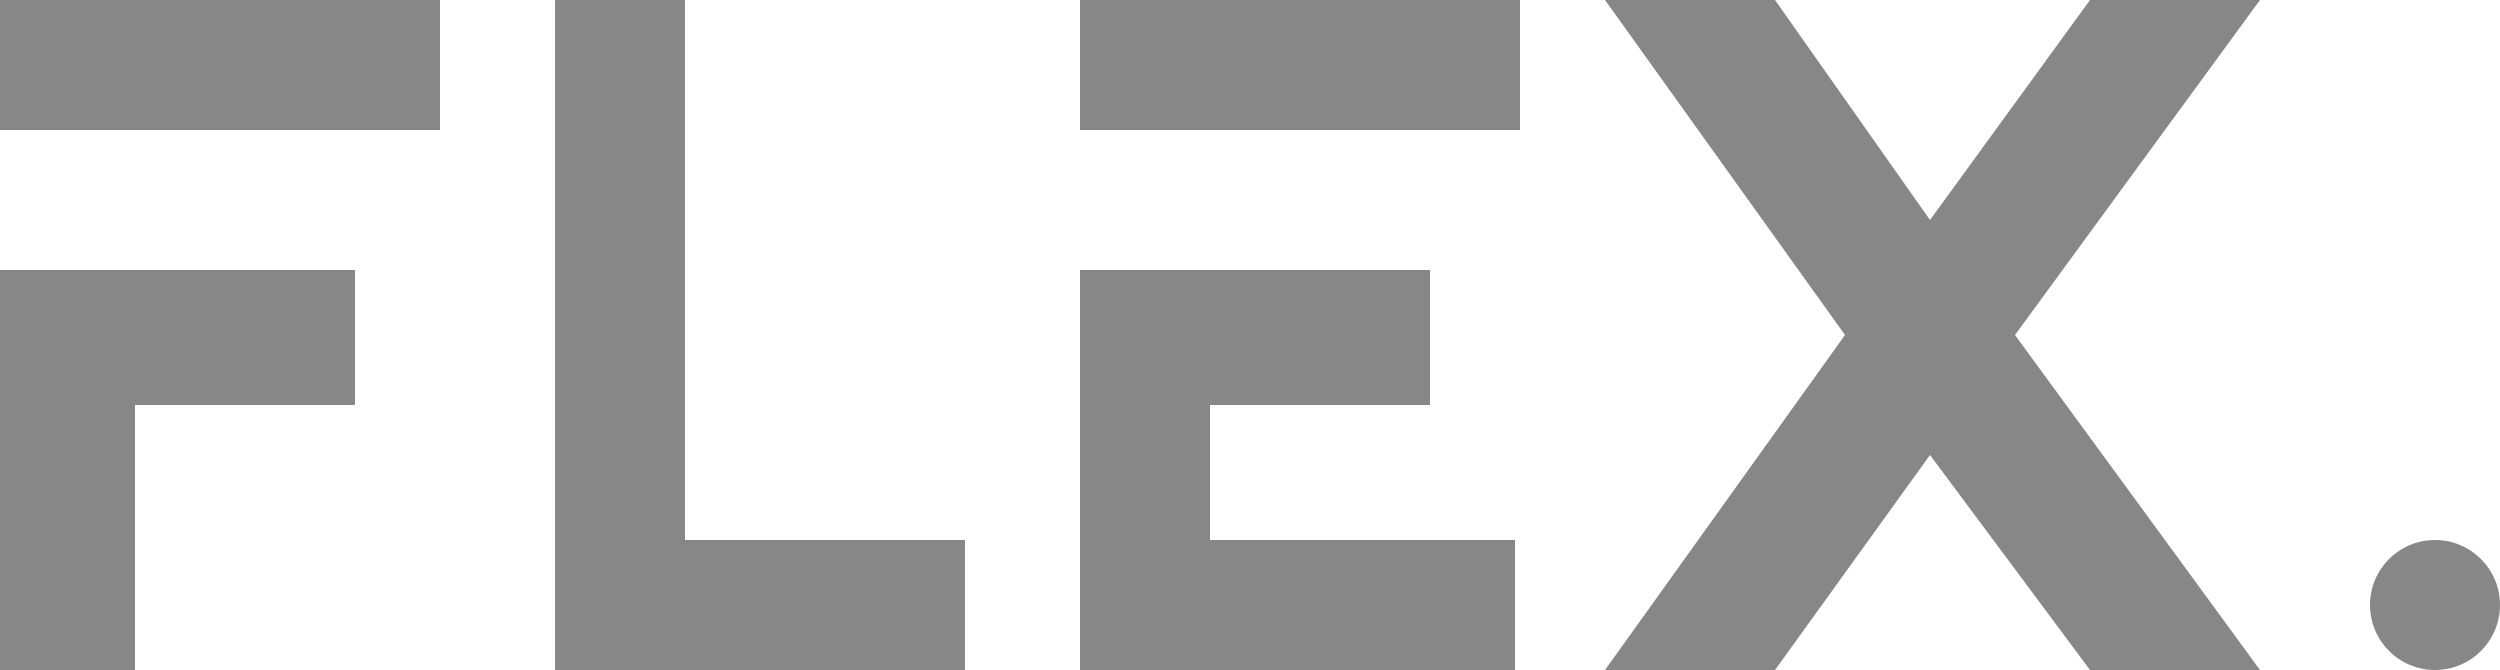<?xml version="1.0" encoding="utf-8"?>
<!-- Generator: Adobe Illustrator 25.4.1, SVG Export Plug-In . SVG Version: 6.00 Build 0)  -->
<svg version="1.1" id="Layer_1" xmlns="http://www.w3.org/2000/svg" xmlns:xlink="http://www.w3.org/1999/xlink" x="0px" y="0px"
	 viewBox="0 0 50 13.4" style="enable-background:new 0 0 50 13.4;" xml:space="preserve">
<style type="text/css">
	.st0{fill:#878787;}
</style>
<g id="Layer_2_00000031919230378094442420000005168230851321590918_">
	<g id="Layer_1-2">
		<polygon class="st0" points="13.7,0 11.1,0 11.1,13.4 12.2,13.4 13.7,13.4 19.3,13.4 19.3,10.8 13.7,10.8 		"/>
		<rect x="0" y="0" class="st0" width="8.8" height="2.6"/>
		<polygon class="st0" points="0,5.4 0,5.4 0,8.1 0,8.1 0,13.4 2.7,13.4 2.7,8.1 7.1,8.1 7.1,5.4 2.7,5.4 		"/>
		<polygon class="st0" points="24.2,8.1 28.6,8.1 28.6,5.4 24.2,5.4 21.6,5.4 21.6,5.4 21.6,8.1 21.6,8.1 21.6,10.8 21.6,10.8 
			21.6,13.4 21.6,13.4 24.2,13.4 30.3,13.4 30.3,10.8 24.2,10.8 		"/>
		<rect x="21.6" y="0" class="st0" width="8.8" height="2.6"/>
		<polygon class="st0" points="45.2,0 41.8,0 38.6,4.4 35.5,0 32.1,0 36.9,6.7 32.1,13.4 35.5,13.4 38.6,9.1 41.8,13.4 45.2,13.4 
			40.3,6.7 		"/>
		<circle class="st0" cx="48.7" cy="12.1" r="1.3"/>
	</g>
</g>
</svg>
